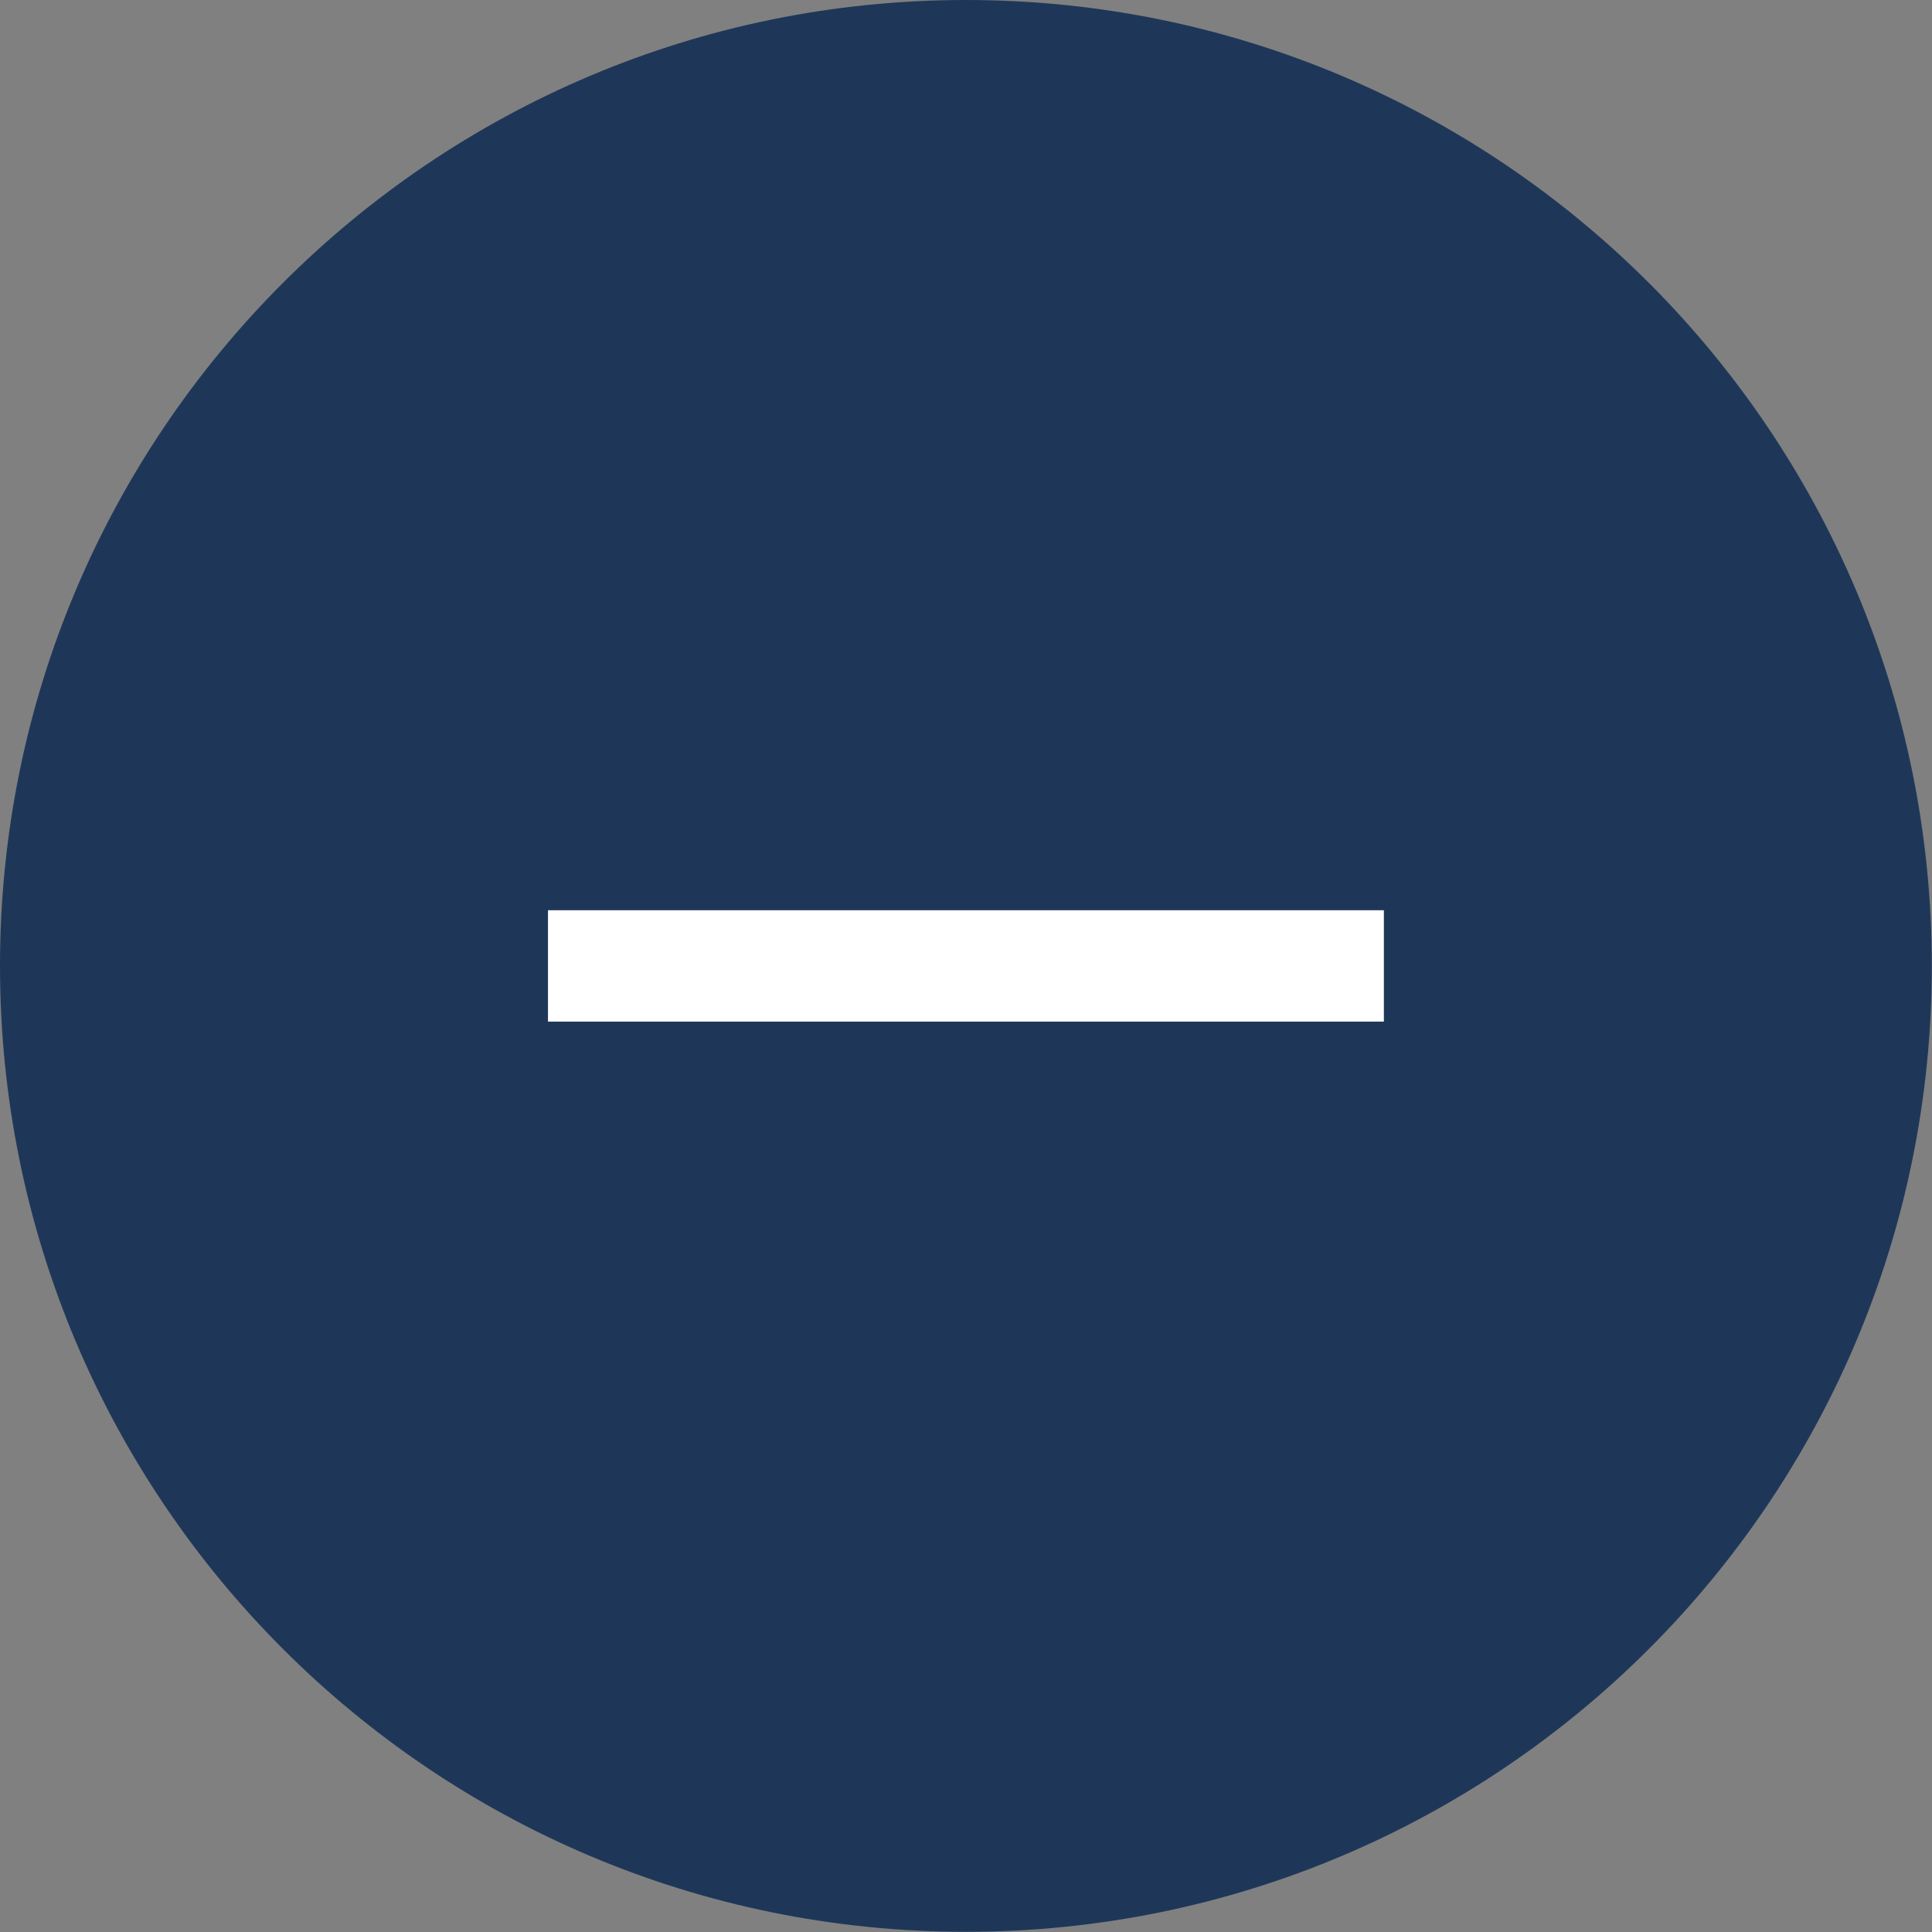 <?xml version="1.0" encoding="UTF-8" standalone="no"?><svg xmlns="http://www.w3.org/2000/svg" xmlns:xlink="http://www.w3.org/1999/xlink" fill="#000000" height="243.6" preserveAspectRatio="xMidYMid meet" version="1" viewBox="0.0 0.0 243.6 243.6" width="243.6" zoomAndPan="magnify"><rect x="0.0" y="0.0" width="243.6" height="243.6" fill="#808080" stroke="none"/><defs><clipPath id="a"><path d="M 0 0 L 243.578 0 L 243.578 243.578 L 0 243.578 Z M 0 0"/></clipPath></defs><g><g clip-path="url(#a)" id="change1_1"><path d="M 243.578 121.789 C 243.578 189.051 189.051 243.578 121.789 243.578 C 54.527 243.578 0 189.051 0 121.789 C 0 54.527 54.527 0 121.789 0 C 189.051 0 243.578 54.527 243.578 121.789" fill="#1e3759"/></g><g id="change2_1"><path d="M 174.488 128.812 L 69.094 128.812 L 69.094 114.77 L 174.488 114.77 L 174.488 128.812" fill="#ffffff"/></g></g></svg>